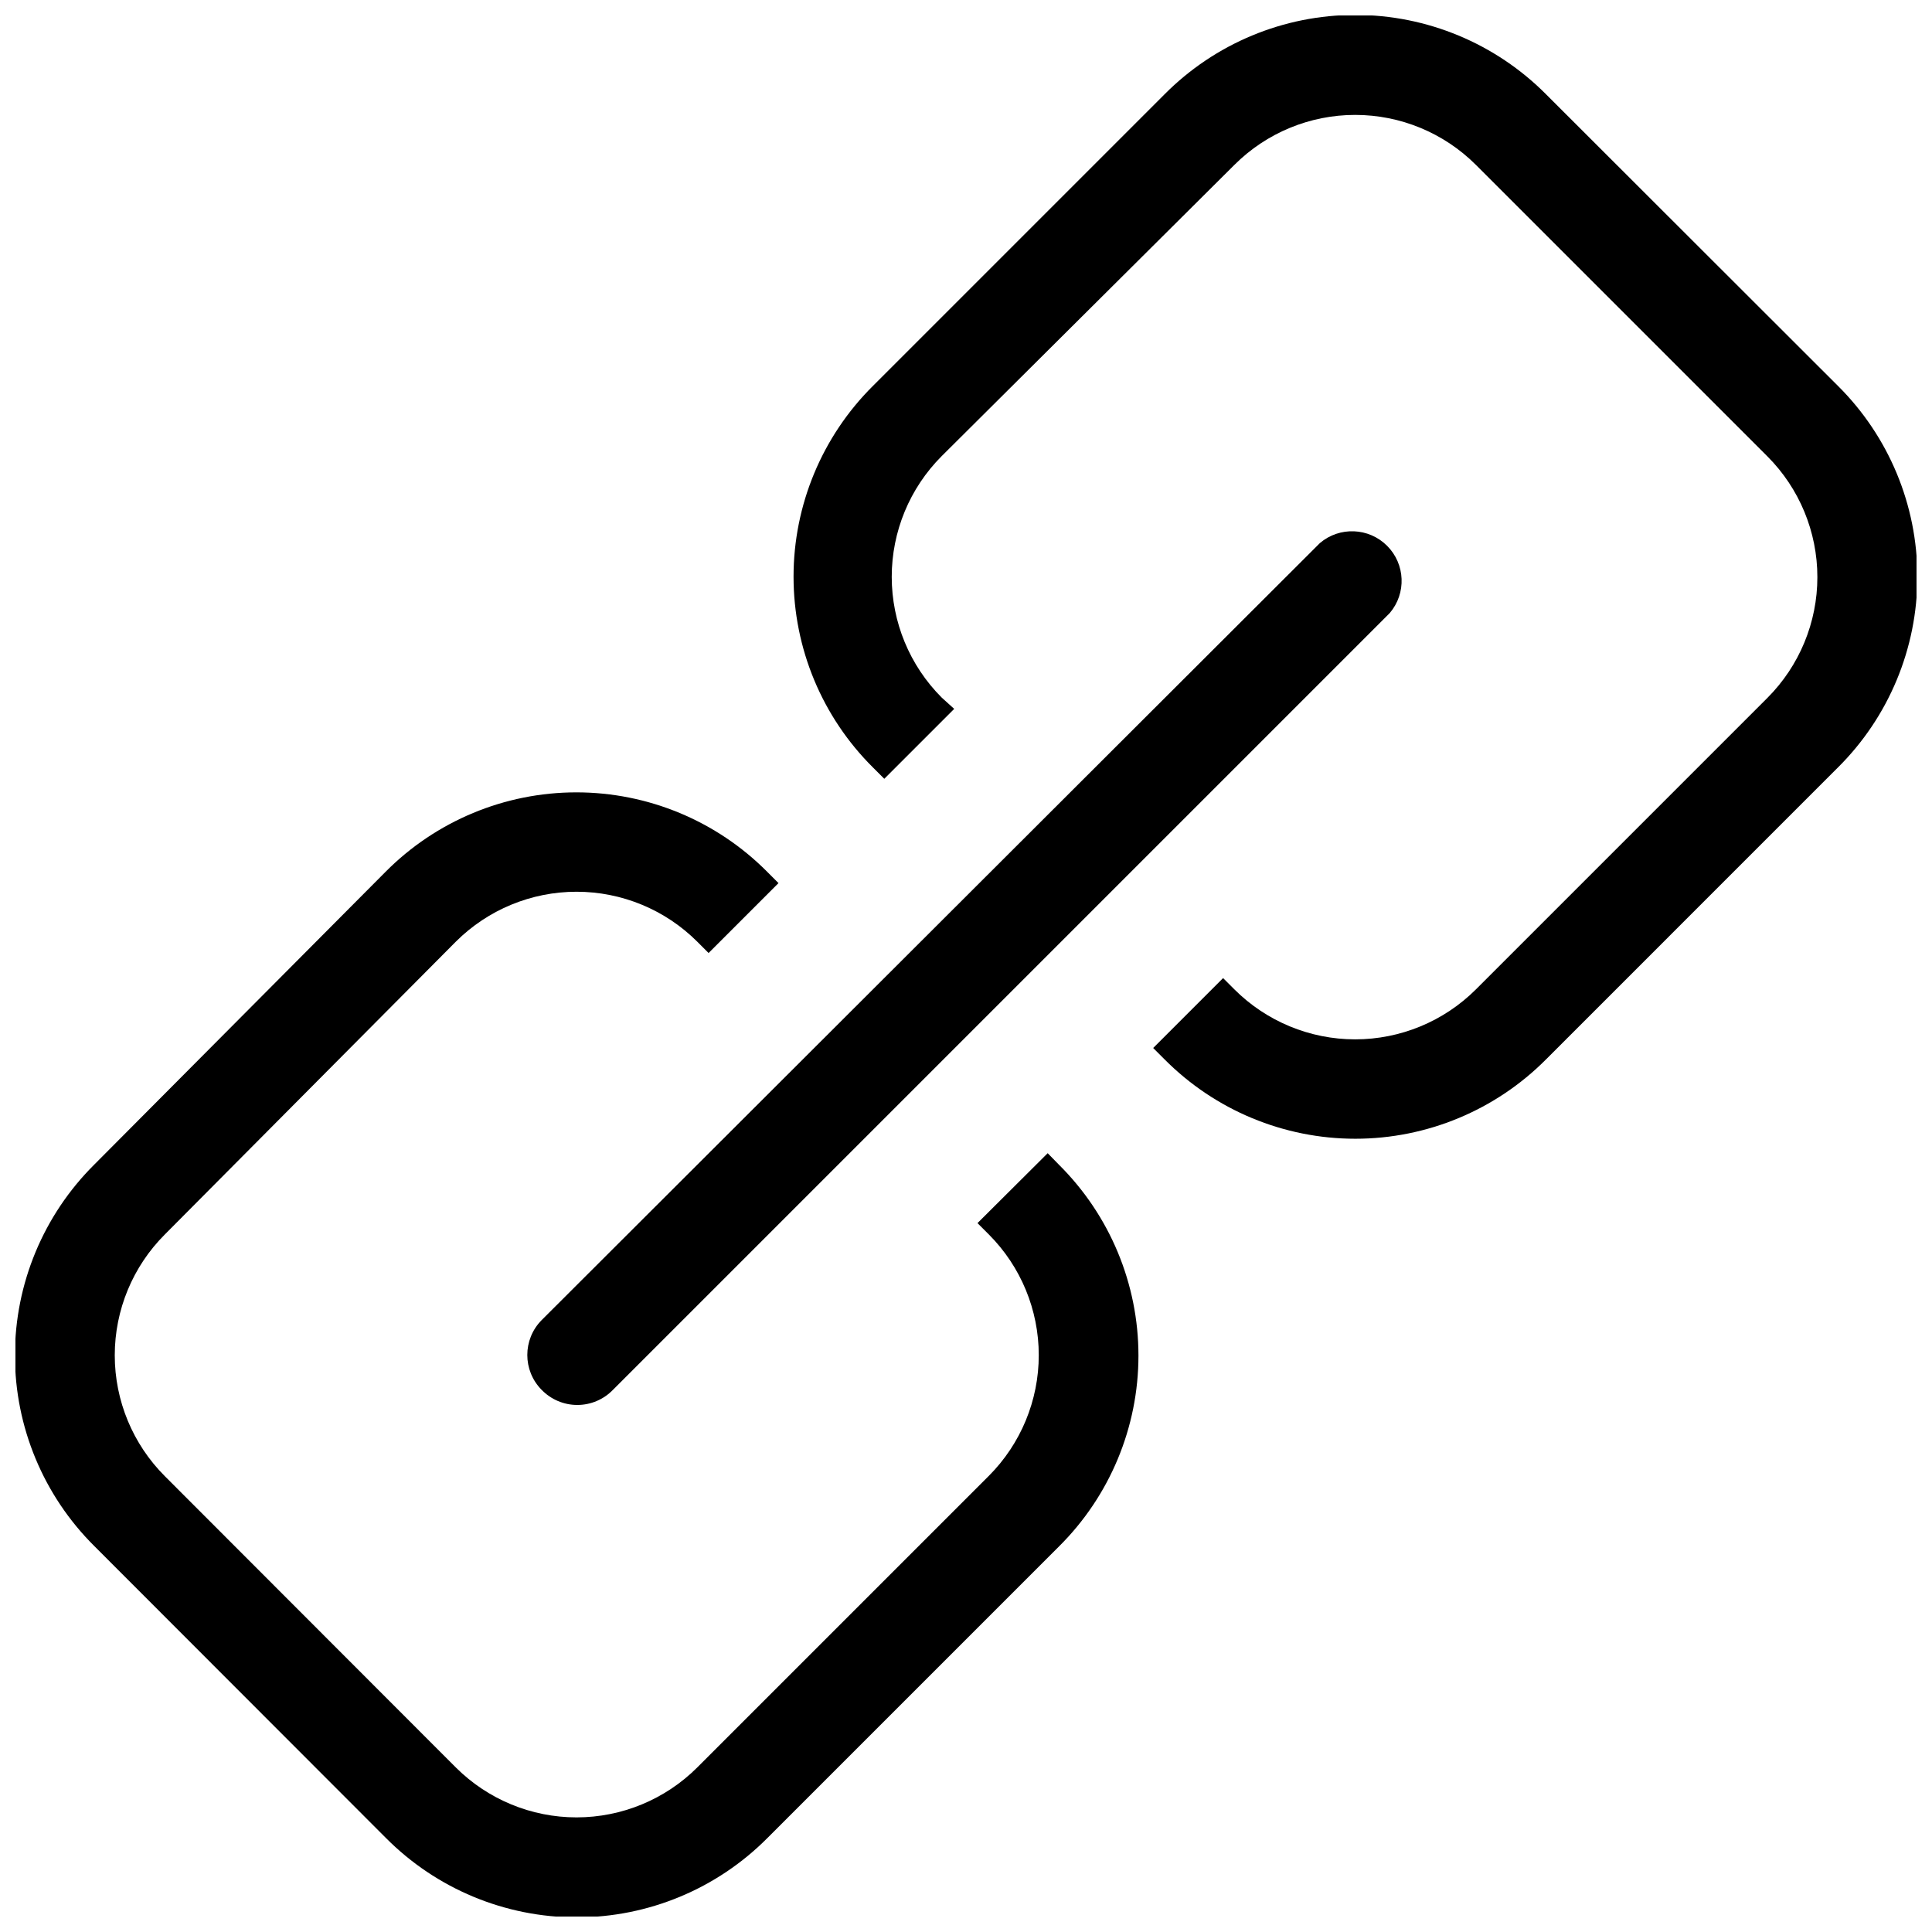 <?xml version="1.0" encoding="UTF-8"?>
<!-- Uploaded to: ICON Repo, www.svgrepo.com, Generator: ICON Repo Mixer Tools -->
<svg width="800px" height="800px" version="1.1" viewBox="144 144 512 512" xmlns="http://www.w3.org/2000/svg">
 <defs>
  <clipPath id="b">
   <path d="m148.09 353h297.91v298.9h-297.91z"/>
  </clipPath>
  <clipPath id="a">
   <path d="m354 148.09h297.9v297.91h-297.9z"/>
  </clipPath>
 </defs>
 <g clip-path="url(#b)">
  <path d="m421.65 449.61-18.605 18.527 3.008 3.008c8.473 8.488 13.23 19.992 13.23 31.988 0 11.992-4.758 23.496-13.23 31.988l-77.277 77.277c-8.488 8.469-19.992 13.227-31.988 13.227-11.992 0-23.496-4.758-31.988-13.227l-77.117-77.199c-8.496-8.492-13.27-20.016-13.27-32.027s4.773-23.535 13.27-32.027l77.117-77.594c8.492-8.473 19.996-13.23 31.988-13.23 11.996 0 23.5 4.758 31.988 13.23l3.008 3.008 18.527-18.527-3.008-3.008c-13.375-13.469-31.574-21.039-50.555-21.039s-37.176 7.57-50.555 21.039l-77.199 77.594c-13.465 13.375-21.039 31.574-21.039 50.555s7.574 37.176 21.039 50.555l77.277 77.355c13.379 13.469 31.574 21.039 50.555 21.039 18.984 0 37.18-7.57 50.555-21.039l77.277-77.277h0.004c13.465-13.375 21.039-31.574 21.039-50.555 0-18.98-7.574-37.176-21.039-50.555z"/>
 </g>
 <g clip-path="url(#a)">
  <path d="m631.08 246.27-77.355-77.277c-13.379-13.465-31.574-21.039-50.555-21.039s-37.18 7.574-50.555 21.039l-77.277 77.277c-13.469 13.379-21.039 31.574-21.039 50.555 0 18.984 7.57 37.18 21.039 50.555l3.008 3.008 18.527-18.527-3.324-3.008c-8.473-8.488-13.23-19.992-13.23-31.984 0-11.996 4.758-23.5 13.23-31.988l77.594-77.199c8.488-8.473 19.992-13.23 31.988-13.23 11.992 0 23.496 4.758 31.988 13.23l77.277 77.277c8.469 8.488 13.227 19.992 13.227 31.988 0 11.992-4.758 23.496-13.227 31.988l-77.277 77.277c-8.492 8.469-19.996 13.227-31.988 13.227-11.996 0-23.5-4.758-31.988-13.227l-3.008-3.008-18.527 18.527 3.008 3.008c13.375 13.465 31.574 21.039 50.555 21.039s37.176-7.574 50.555-21.039l77.355-77.359c13.469-13.375 21.039-31.57 21.039-50.555 0-18.98-7.57-37.176-21.039-50.555z"/>
 </g>
 <path d="m287.53 512.31c2.477 2.57 5.891 4.019 9.461 4.019 3.57 0 6.984-1.449 9.461-4.019l205.86-205.86c4.438-5.215 4.125-12.969-0.719-17.809-4.84-4.844-12.594-5.156-17.809-0.719l-206.26 205.94c-5.043 5.117-5.043 13.332 0 18.449z"/>
</svg>